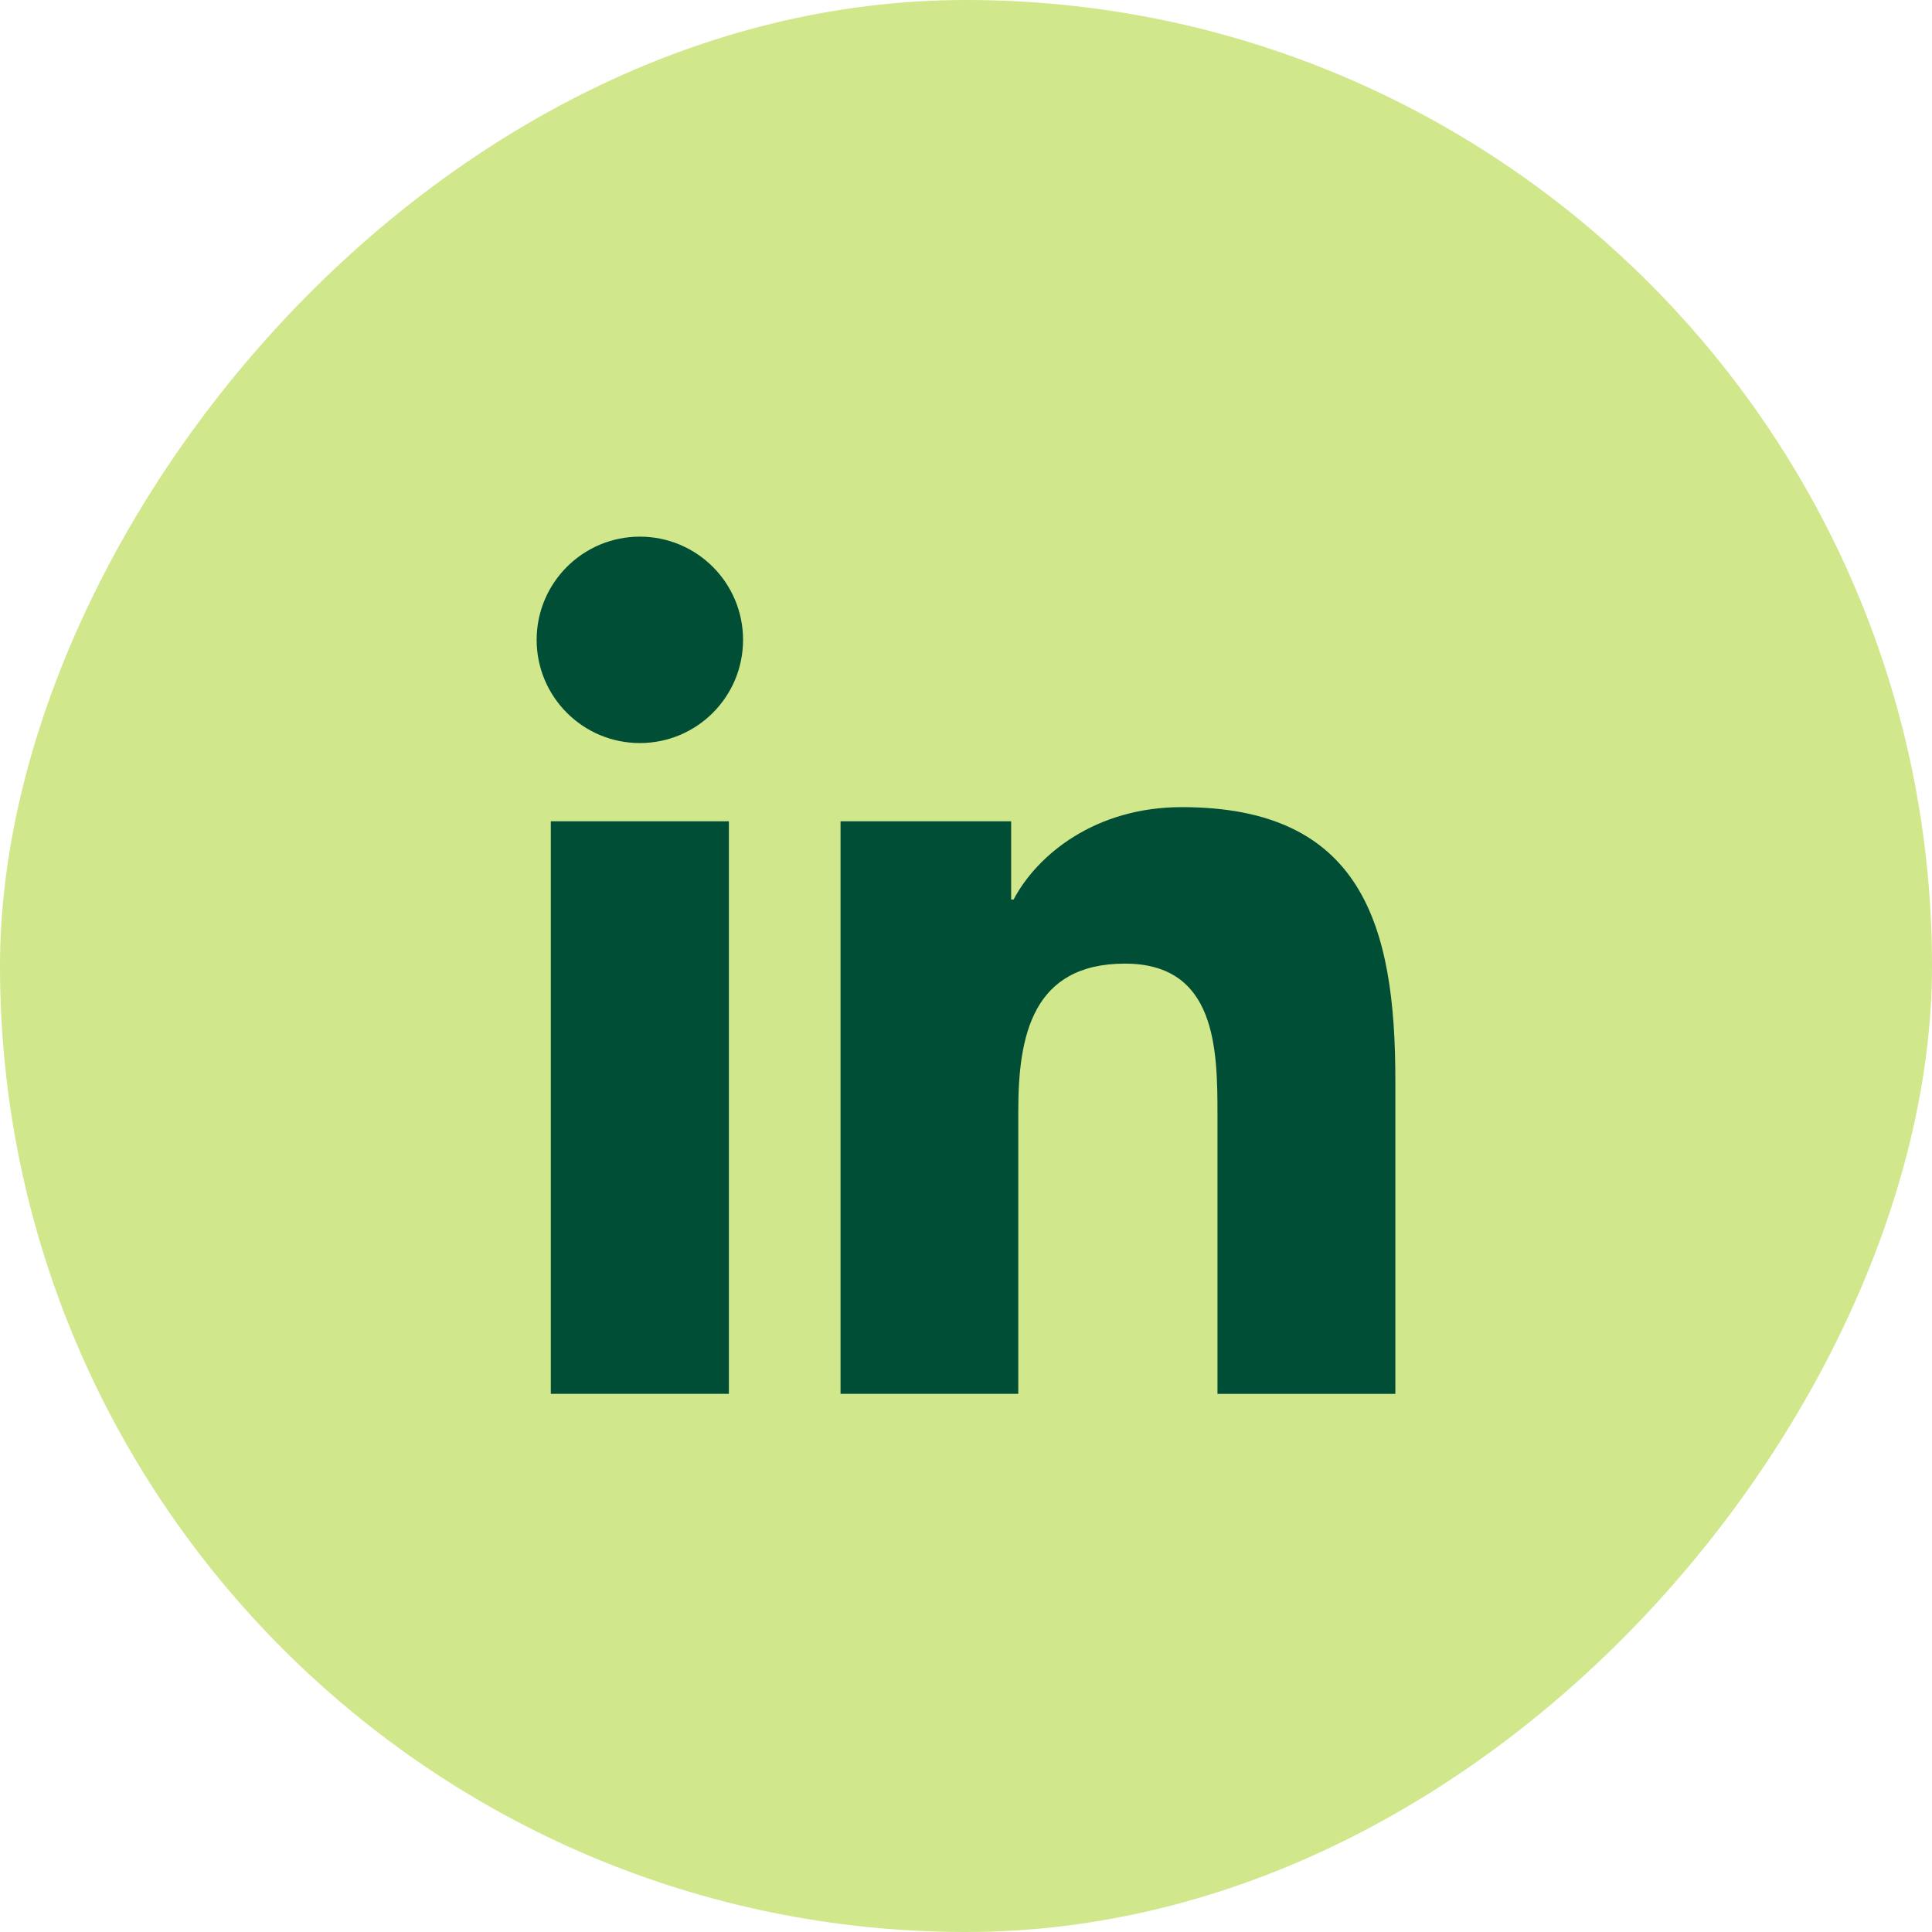<svg width="48" height="48" viewBox="0 0 48 48" fill="none" xmlns="http://www.w3.org/2000/svg">
<rect width="48" height="48" rx="24" transform="matrix(-1 0 0 1 48 0)" fill="#D0E78C"/>
<path fill-rule="evenodd" clip-rule="evenodd" d="M18.461 15.897C18.461 17.313 17.314 18.461 15.897 18.461C14.481 18.461 13.333 17.313 13.333 15.897C13.333 14.481 14.481 13.333 15.897 13.333C17.314 13.333 18.461 14.481 18.461 15.897ZM20.883 34.629V20.404H25.122V22.349H25.182C25.771 21.233 27.213 20.053 29.363 20.053C33.842 20.053 34.667 22.997 34.667 26.829V34.63H30.248V27.712C30.248 26.063 30.22 23.941 27.95 23.941C25.648 23.941 25.299 25.738 25.299 27.595V34.629H20.883ZM18.109 20.404H13.685V34.629H18.109V20.404Z" fill="#004E35"/>
</svg>
